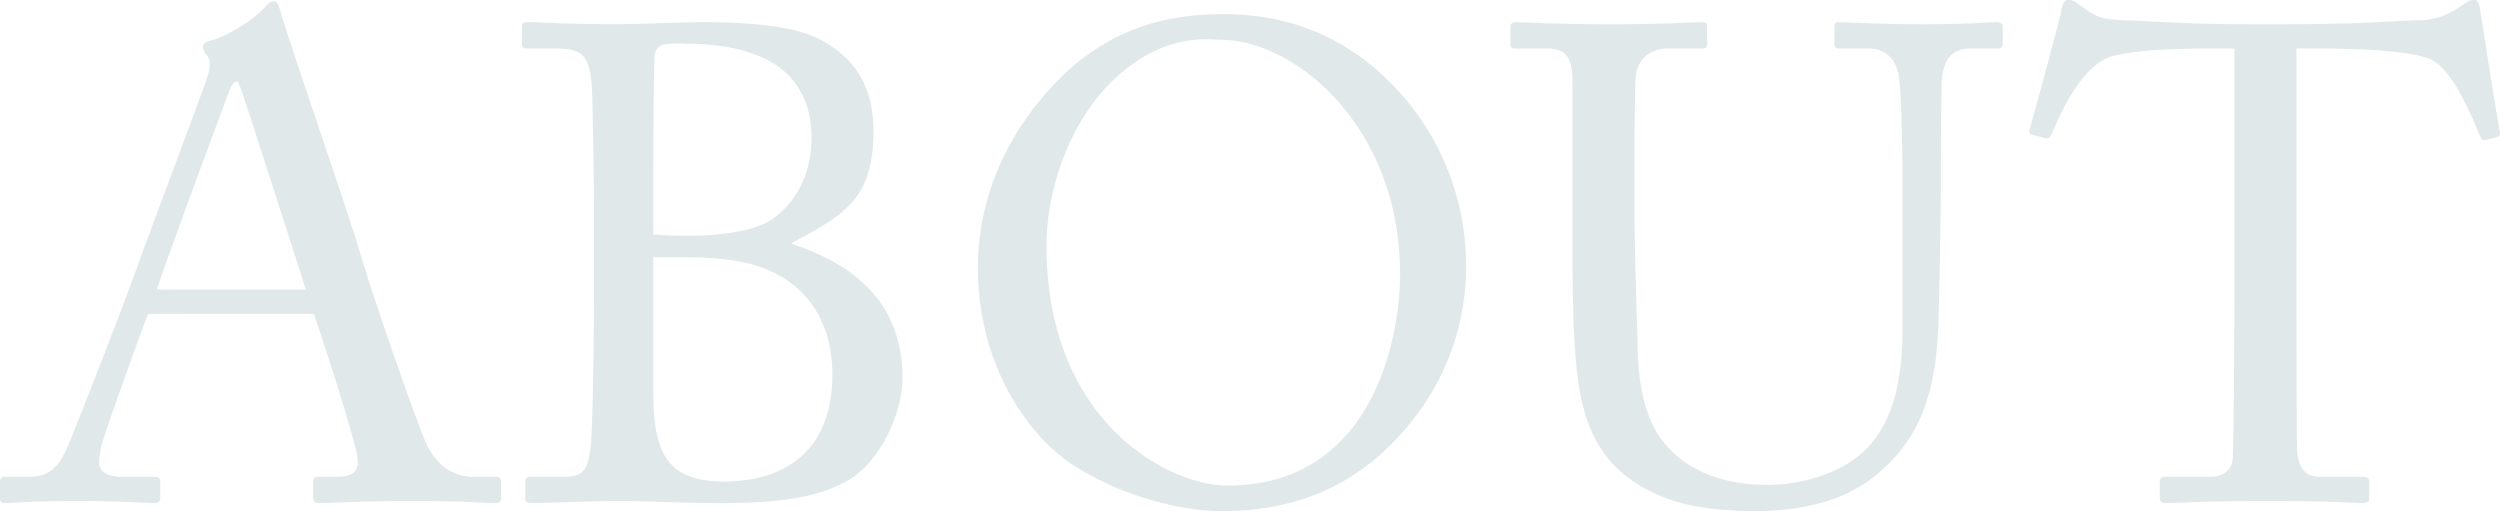 <svg xmlns="http://www.w3.org/2000/svg" width="597.672" height="122.199" viewBox="0 0 597.672 122.199">
  <path id="ttl_about" d="M74.865-44.758c2.254,6.44,8.855,27.048,10.143,32.844,1.127,4.508-.322,6.118-4.83,6.118H76.153c-.966,0-1.449.161-1.449,1.127v3.7C74.7,0,75.187.483,75.992.483c3.7,0,9.338-.483,22.7-.483,13.041,0,16.422.483,19.32.483,1.127,0,1.61-.322,1.61-1.127V-4.669c0-.644-.322-1.127-1.288-1.127h-5.313c-4.025,0-8.211-1.932-10.948-7.245C99.82-17.71,89.355-47.656,85.652-60.214c-3.059-10.3-15.617-46.368-18.676-56.511-.483-1.771-.8-2.737-1.771-2.737-.805,0-1.288.644-2.093,1.449-1.771,2.254-8.855,7.084-13.363,8.05-1.127.322-1.449.966-1.449,1.449a4.487,4.487,0,0,0,1.127,2.093c1.127,1.771.322,3.864-.161,5.474C47.817-96.6,34.776-61.985,33.649-58.765,28.98-45.563,17.227-15.778,16.1-13.2,13.846-8.05,11.592-5.8,6.762-5.8H1.127A1.141,1.141,0,0,0-.161-4.669V-.805C-.161.161.161.483.966.483,3.22.483,6.762,0,18.515,0c9.5,0,16.1.483,18.354.483.805,0,1.288-.322,1.288-1.449v-3.7c0-.805-.483-1.127-1.61-1.127H28.98c-3.542,0-5.474-1.288-5.474-3.542,0-.805.322-2.415.483-3.542.805-3.381,9.66-27.853,11.27-31.878Zm-37.513-5.8C38.479-54.579,53.774-95.8,54.579-97.888c.483-1.288,1.127-2.415,1.771-2.415.483,0,.805,1.127,1.288,2.254.805,2.415,13.846,42.665,15.295,47.5Zm104.489-.483c0,13.2-.322,34.454-.805,38.157-.644,5.152-1.449,7.084-6.44,7.084h-7.728c-1.127,0-1.449.322-1.449,1.127V-.483c0,.644.322.966,2.254.966C130.732.483,140.231,0,148.281,0c6.762,0,13.041.483,24.15.483,14.812,0,23.989-1.61,30.751-5.8,7.406-4.669,12.4-15.939,12.4-24.15,0-17.066-10.465-26.726-26.082-31.878l-.483-.322c12.558-6.6,19.642-10.626,19.642-26.565,0-9.5-3.22-16.905-12.4-21.9-5.635-3.22-15.939-4.347-28.5-4.347-5.635,0-15.295.483-20.447.483-11.592,0-18.837-.483-21.413-.483-.966,0-1.288.322-1.288,1.127v4.025c0,.8.322,1.127,1.288,1.127h4.991c7.406,0,9.982.322,10.465,9.66.161,2.9.483,22.54.483,28.5Zm14.168-7.245h5.152c7.406,0,14.973.161,21.574,2.737,9.5,3.7,16.1,12.236,16.1,25.277,0,19.159-12.4,25.6-25.921,25.6-13.363,0-16.9-6.6-16.9-21.413Zm0-17.388c0-13.363.161-27.37.322-30.59a2.949,2.949,0,0,1,2.254-2.9,26.4,26.4,0,0,1,5.313-.161c8.211,0,16.261,1.449,22.057,5.474,5.957,4.347,7.889,10.787,7.889,16.9,0,7.084-2.415,14.329-9.016,19.32-3.864,2.737-11.109,4.186-20.286,4.186a78.488,78.488,0,0,1-8.533-.322ZM291.893,2.415c22.218,0,36.547-9.66,46.368-22.7a58.726,58.726,0,0,0,12.075-35.259,62.022,62.022,0,0,0-22.057-48.139C315.56-114.31,302.358-116.4,292.215-116.4c-13.524,0-29.463,3.22-43.631,20.447-12.4,14.973-14.973,30.268-14.973,40.089,0,23.506,12.236,40.894,23.667,47.817C270-.161,284,2.415,291.893,2.415ZM293.181-3.7c-13.685,0-43.148-14.973-43.148-57.316,0-13.2,5.313-29.463,16.1-39.767,12.075-11.431,23.023-9.5,25.438-9.5,17.871,0,42.987,20.769,42.987,56.028C334.558-39.928,328.6-3.7,293.181-3.7ZM419.244,2.415c14.007,0,23.828-3.7,30.268-9.66,9.016-7.728,12.558-17.871,13.524-31.073.483-6.279.8-34.454.8-36.708s0-25.116.322-26.726c.483-1.932.966-6.44,6.923-6.44h6.6c.8,0,.966-.644.966-1.61v-3.542c0-.483-.161-1.127-1.61-1.127s-6.6.483-17.71.483c-10.787,0-18.193-.483-19.8-.483-.966,0-1.127.322-1.127,1.127v3.864c0,.805.161,1.288,1.127,1.288h7.084c4.186,0,6.762,2.9,7.245,7.084.483,4.025.8,13.363.8,25.6v34.454c0,11.914-2.093,21.574-8.372,28.336-5.635,5.8-14.973,8.855-24.15,8.855-9.338,0-19.642-2.9-25.6-11.592-3.7-5.474-4.991-13.041-5.152-20.447-.161-5.152-.805-25.6-.805-34.132V-80.661c0-8.211.161-19.481.322-20.93.322-3.542,3.059-6.6,7.728-6.6h8.05c1.127,0,1.288-.322,1.288-1.127V-113.5c0-.644-.161-.966-1.449-.966-1.771,0-9.5.483-22.057.483s-20.447-.483-22.057-.483c-1.288,0-1.449.322-1.449,1.288v3.542c0,1.127.161,1.449,1.127,1.449h7.567c4.991,0,6.118,2.576,6.118,8.211v38.318c0,21.091.644,31.878,2.576,39.123C380.926-12.4,386.561-5.313,397.509-.966,402.822,1.288,410.872,2.415,419.244,2.415Zm114.793-69.23c0,3.059,0,52.486-.483,57.155-.161,1.932-2.093,3.864-5.313,3.864H517.293c-.966,0-1.127.483-1.127,1.61v3.059c0,.966.161,1.61,1.449,1.61,2.254,0,9.016-.483,24.472-.483,15.778,0,20.93.483,22.54.483,1.449,0,1.61-.483,1.61-1.288V-4.186c0-1.127-.161-1.61-1.61-1.61H554.484c-3.864,0-5.152-2.415-5.474-6.44-.161-2.737-.161-47.817-.161-50.071v-45.885h4.508c7.889,0,23.023.322,27.853,2.737,5.313,2.576,10.143,14.973,11.431,18.032.483,1.127.644,1.288,1.288,1.127l2.576-.644c.8-.161,1.127-.483.966-1.288-1.288-7.084-4.347-27.048-4.669-28.98-.322-2.093-.644-2.576-1.449-2.576a3.429,3.429,0,0,0-1.932.644l-3.059,1.932a15.862,15.862,0,0,1-8.372,2.254c-7.889.322-14.812.966-32.361.966H537.9c-15.134,0-21.9-.644-30.429-.966-4.669-.161-6.279-.644-9.177-2.737L496.2-119.14a2.811,2.811,0,0,0-1.932-.644c-.644,0-1.288.483-1.61,2.576-.322,1.771-5.957,22.54-7.567,28.336-.322.966.161,1.127.644,1.288l2.9.805a1.2,1.2,0,0,0,1.61-.805c2.254-5.152,7.084-16.422,14.329-18.676,6.279-1.932,20.286-1.932,25.438-1.932h4.025Z" transform="translate(0.161 119.784)" fill="#e1e8ea"/>
</svg>
